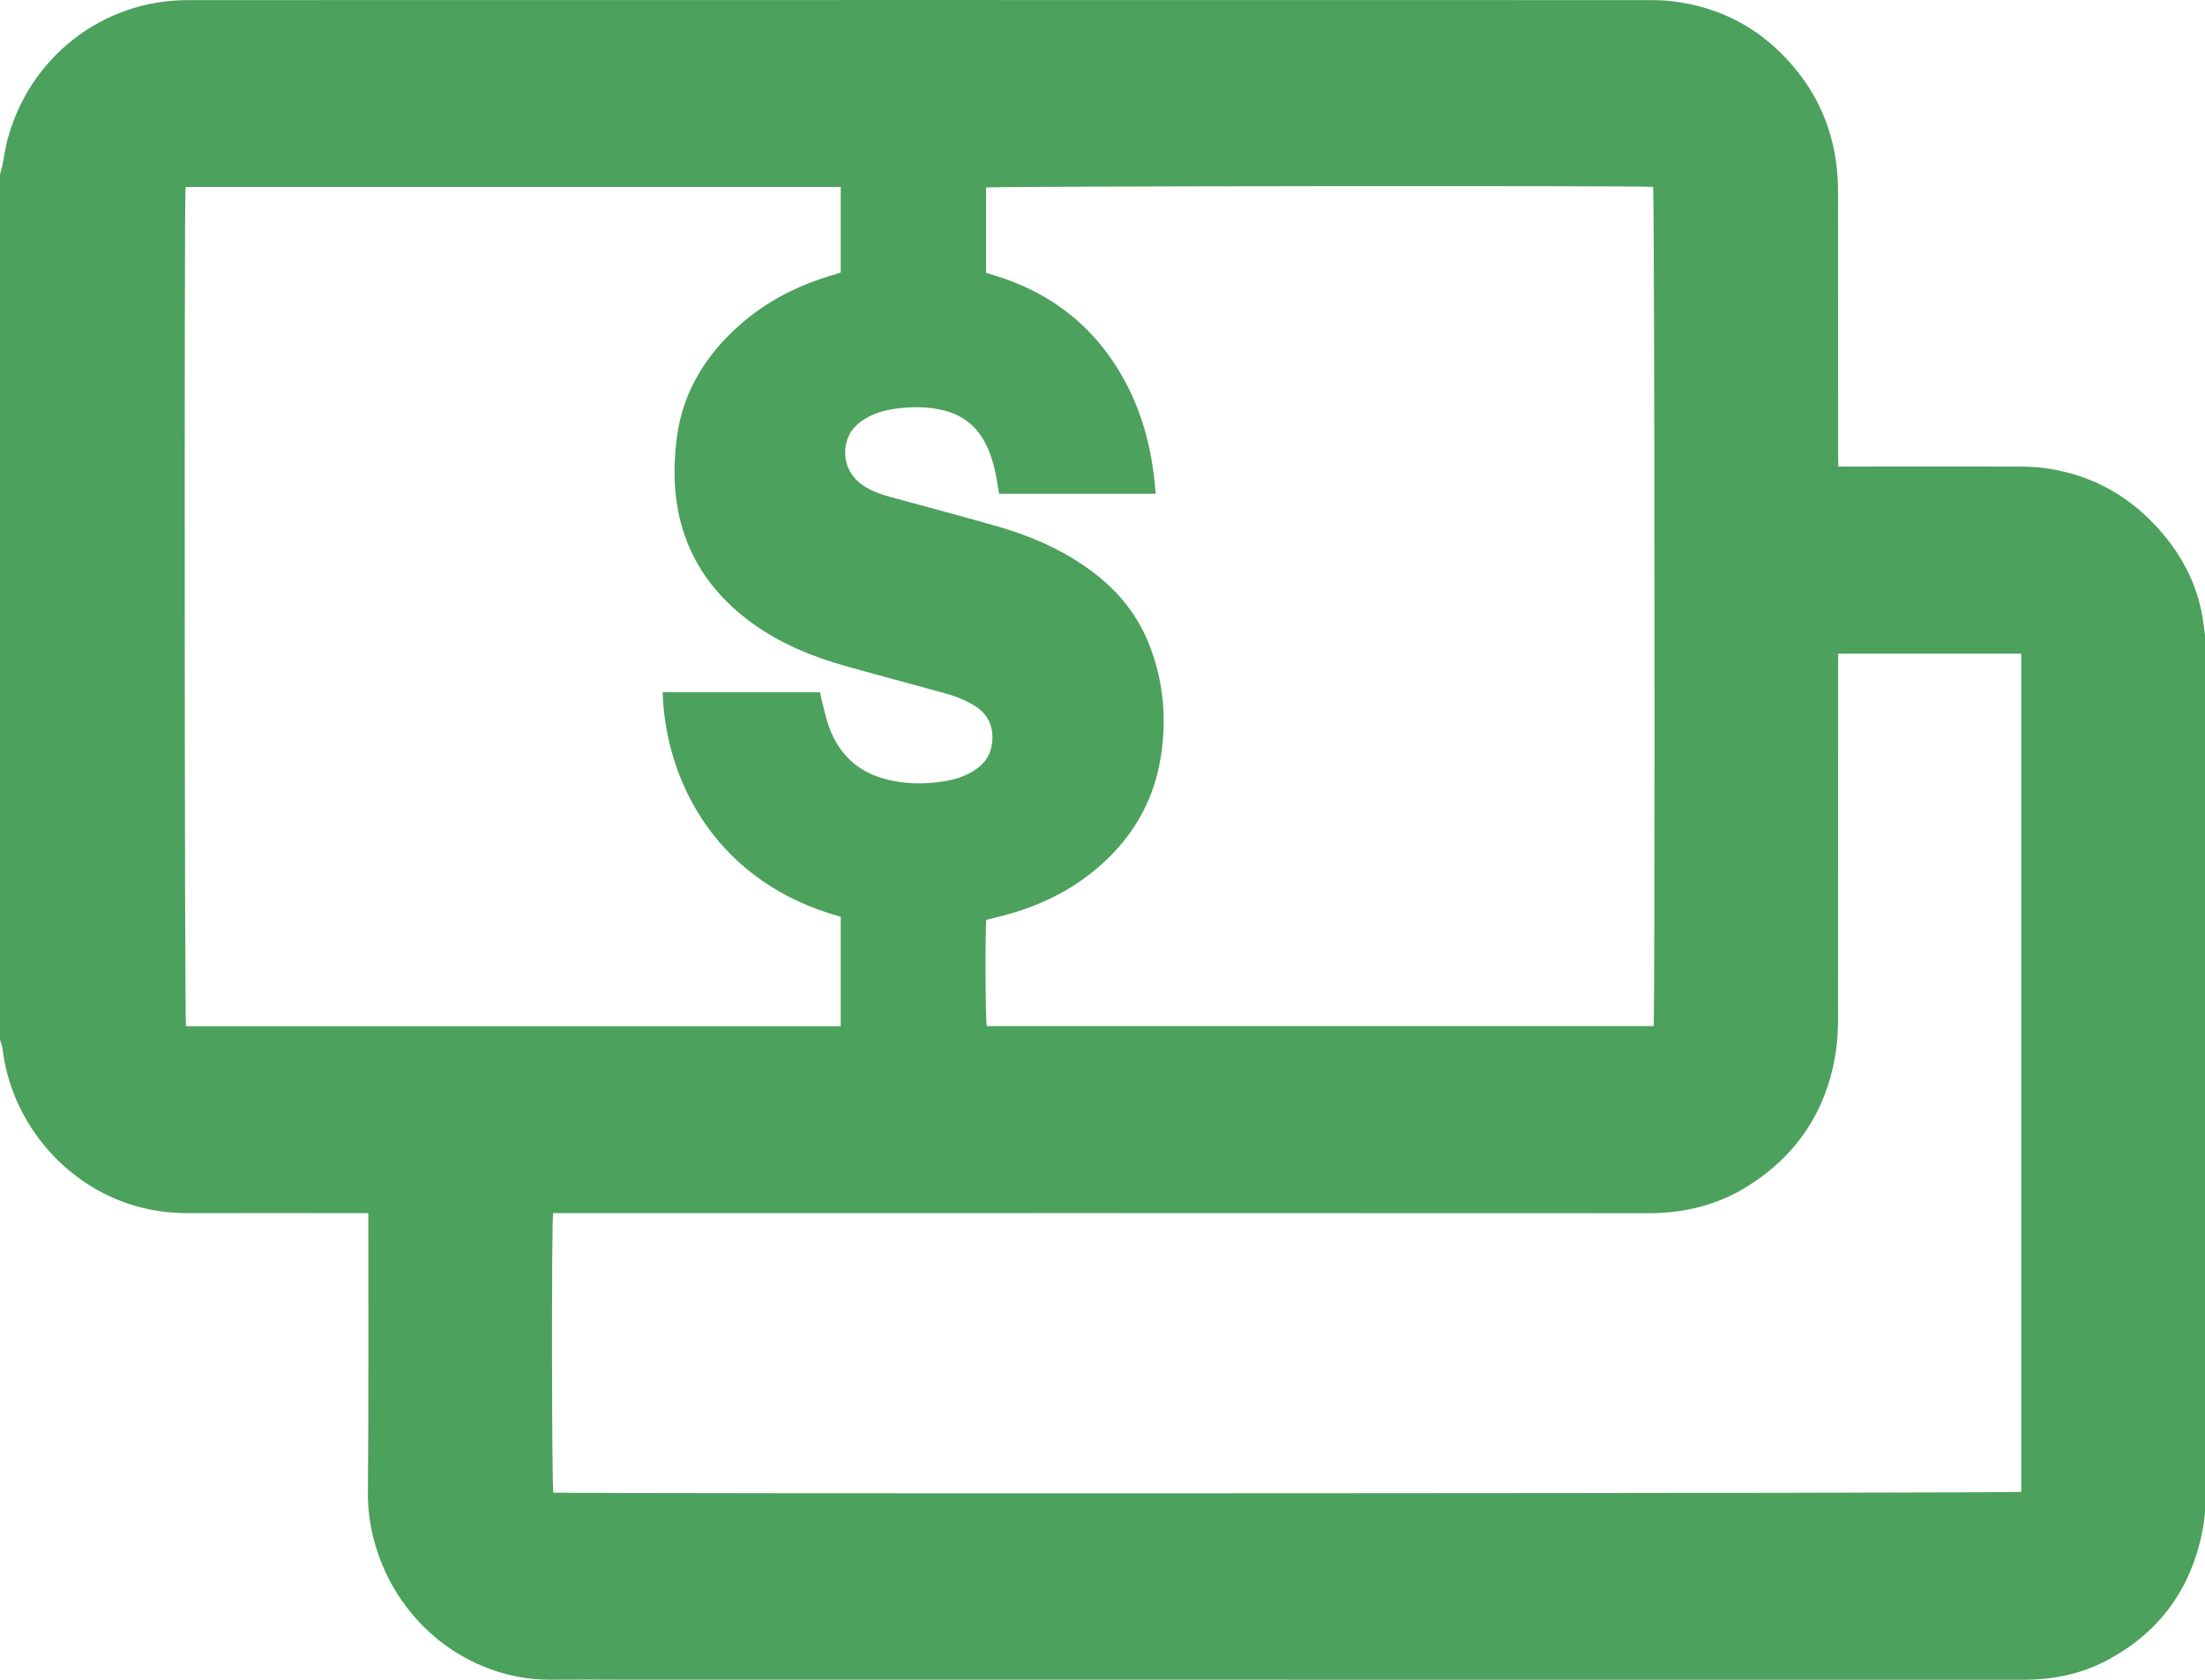 <svg xmlns="http://www.w3.org/2000/svg" width="21" height="16" viewBox="0 0 21 16" fill="none"><path d="M0 9.904C0 7.156 0 4.409 0 1.661C0.008 1.63 0.018 1.6 0.024 1.569C0.04 1.49 0.05 1.409 0.071 1.331C0.281 0.543 0.978 0.001 1.788 0.001C6.434 -0 11.079 -2.84381e-05 15.725 0.001C15.799 0.001 15.873 0.004 15.945 0.014C16.366 0.069 16.727 0.25 17.018 0.564C17.345 0.915 17.504 1.335 17.505 1.817C17.506 2.664 17.505 3.511 17.506 4.358C17.506 4.385 17.507 4.411 17.508 4.444C17.542 4.444 17.569 4.444 17.596 4.444C18.133 4.444 18.671 4.443 19.208 4.444C19.288 4.444 19.368 4.446 19.447 4.455C19.871 4.507 20.233 4.689 20.527 5.004C20.762 5.256 20.924 5.547 20.979 5.894C20.987 5.946 20.993 5.998 21 6.051V14.41C20.994 14.456 20.991 14.503 20.982 14.548C20.878 15.123 20.572 15.548 20.062 15.817C19.811 15.95 19.542 16 19.26 16C14.833 15.999 10.406 15.999 5.978 15.999C5.73 15.999 5.483 15.997 5.235 15.999C5.016 16 4.806 15.956 4.604 15.873C3.919 15.592 3.498 14.906 3.504 14.214C3.511 13.357 3.507 12.499 3.508 11.642C3.508 11.615 3.508 11.588 3.508 11.555C3.474 11.555 3.449 11.555 3.425 11.555C2.881 11.555 2.337 11.554 1.794 11.555C1.644 11.556 1.497 11.539 1.351 11.503C0.651 11.33 0.109 10.712 0.024 9.988C0.02 9.959 0.008 9.932 0 9.904L0 9.904ZM17.506 6.226V6.313C17.506 7.45 17.506 8.587 17.505 9.724C17.505 9.818 17.499 9.912 17.486 10.005C17.404 10.568 17.12 11 16.644 11.299C16.355 11.48 16.037 11.556 15.697 11.556C12.249 11.554 8.802 11.555 5.354 11.555H5.268C5.252 11.625 5.255 14.168 5.27 14.217C5.396 14.23 19.204 14.224 19.25 14.21V6.226H17.506ZM9.39 2.599C9.419 2.607 9.445 2.615 9.471 2.623C10.049 2.8 10.481 3.157 10.753 3.707C10.891 3.987 10.965 4.285 10.997 4.595C11.001 4.63 11.003 4.665 11.007 4.703H9.515C9.509 4.67 9.504 4.641 9.5 4.612C9.479 4.478 9.449 4.348 9.387 4.227C9.304 4.062 9.173 3.957 8.996 3.911C8.841 3.871 8.685 3.872 8.528 3.893C8.425 3.907 8.326 3.935 8.237 3.99C8.151 4.042 8.087 4.112 8.061 4.214C8.022 4.372 8.08 4.528 8.216 4.621C8.297 4.677 8.388 4.708 8.482 4.734C8.824 4.828 9.166 4.918 9.507 5.016C9.805 5.102 10.089 5.223 10.345 5.403C10.611 5.588 10.819 5.824 10.941 6.13C11.083 6.485 11.115 6.853 11.052 7.229C10.98 7.657 10.767 8.003 10.439 8.278C10.16 8.513 9.838 8.654 9.488 8.738C9.456 8.745 9.424 8.753 9.394 8.761C9.381 8.86 9.385 9.73 9.398 9.773H15.749C15.763 9.674 15.758 1.825 15.744 1.78C15.623 1.767 9.439 1.773 9.391 1.786V2.598L9.39 2.599ZM8.007 8.732C6.837 8.412 6.337 7.456 6.311 6.593H7.809C7.814 6.615 7.818 6.636 7.823 6.656C7.848 6.751 7.866 6.848 7.901 6.939C7.995 7.186 8.169 7.348 8.421 7.418C8.61 7.47 8.803 7.473 8.996 7.441C9.094 7.424 9.188 7.396 9.273 7.342C9.35 7.293 9.412 7.23 9.436 7.139C9.477 6.983 9.442 6.826 9.294 6.73C9.2 6.668 9.095 6.63 8.988 6.6C8.677 6.514 8.364 6.432 8.053 6.344C7.744 6.258 7.449 6.137 7.184 5.95C6.562 5.509 6.345 4.892 6.449 4.149C6.508 3.724 6.725 3.38 7.04 3.1C7.307 2.862 7.618 2.708 7.958 2.612C7.975 2.607 7.992 2.6 8.007 2.595V1.781H1.767C1.754 1.876 1.758 9.73 1.771 9.775H8.007V8.733L8.007 8.732Z" fill="#4CA15D"></path></svg>
